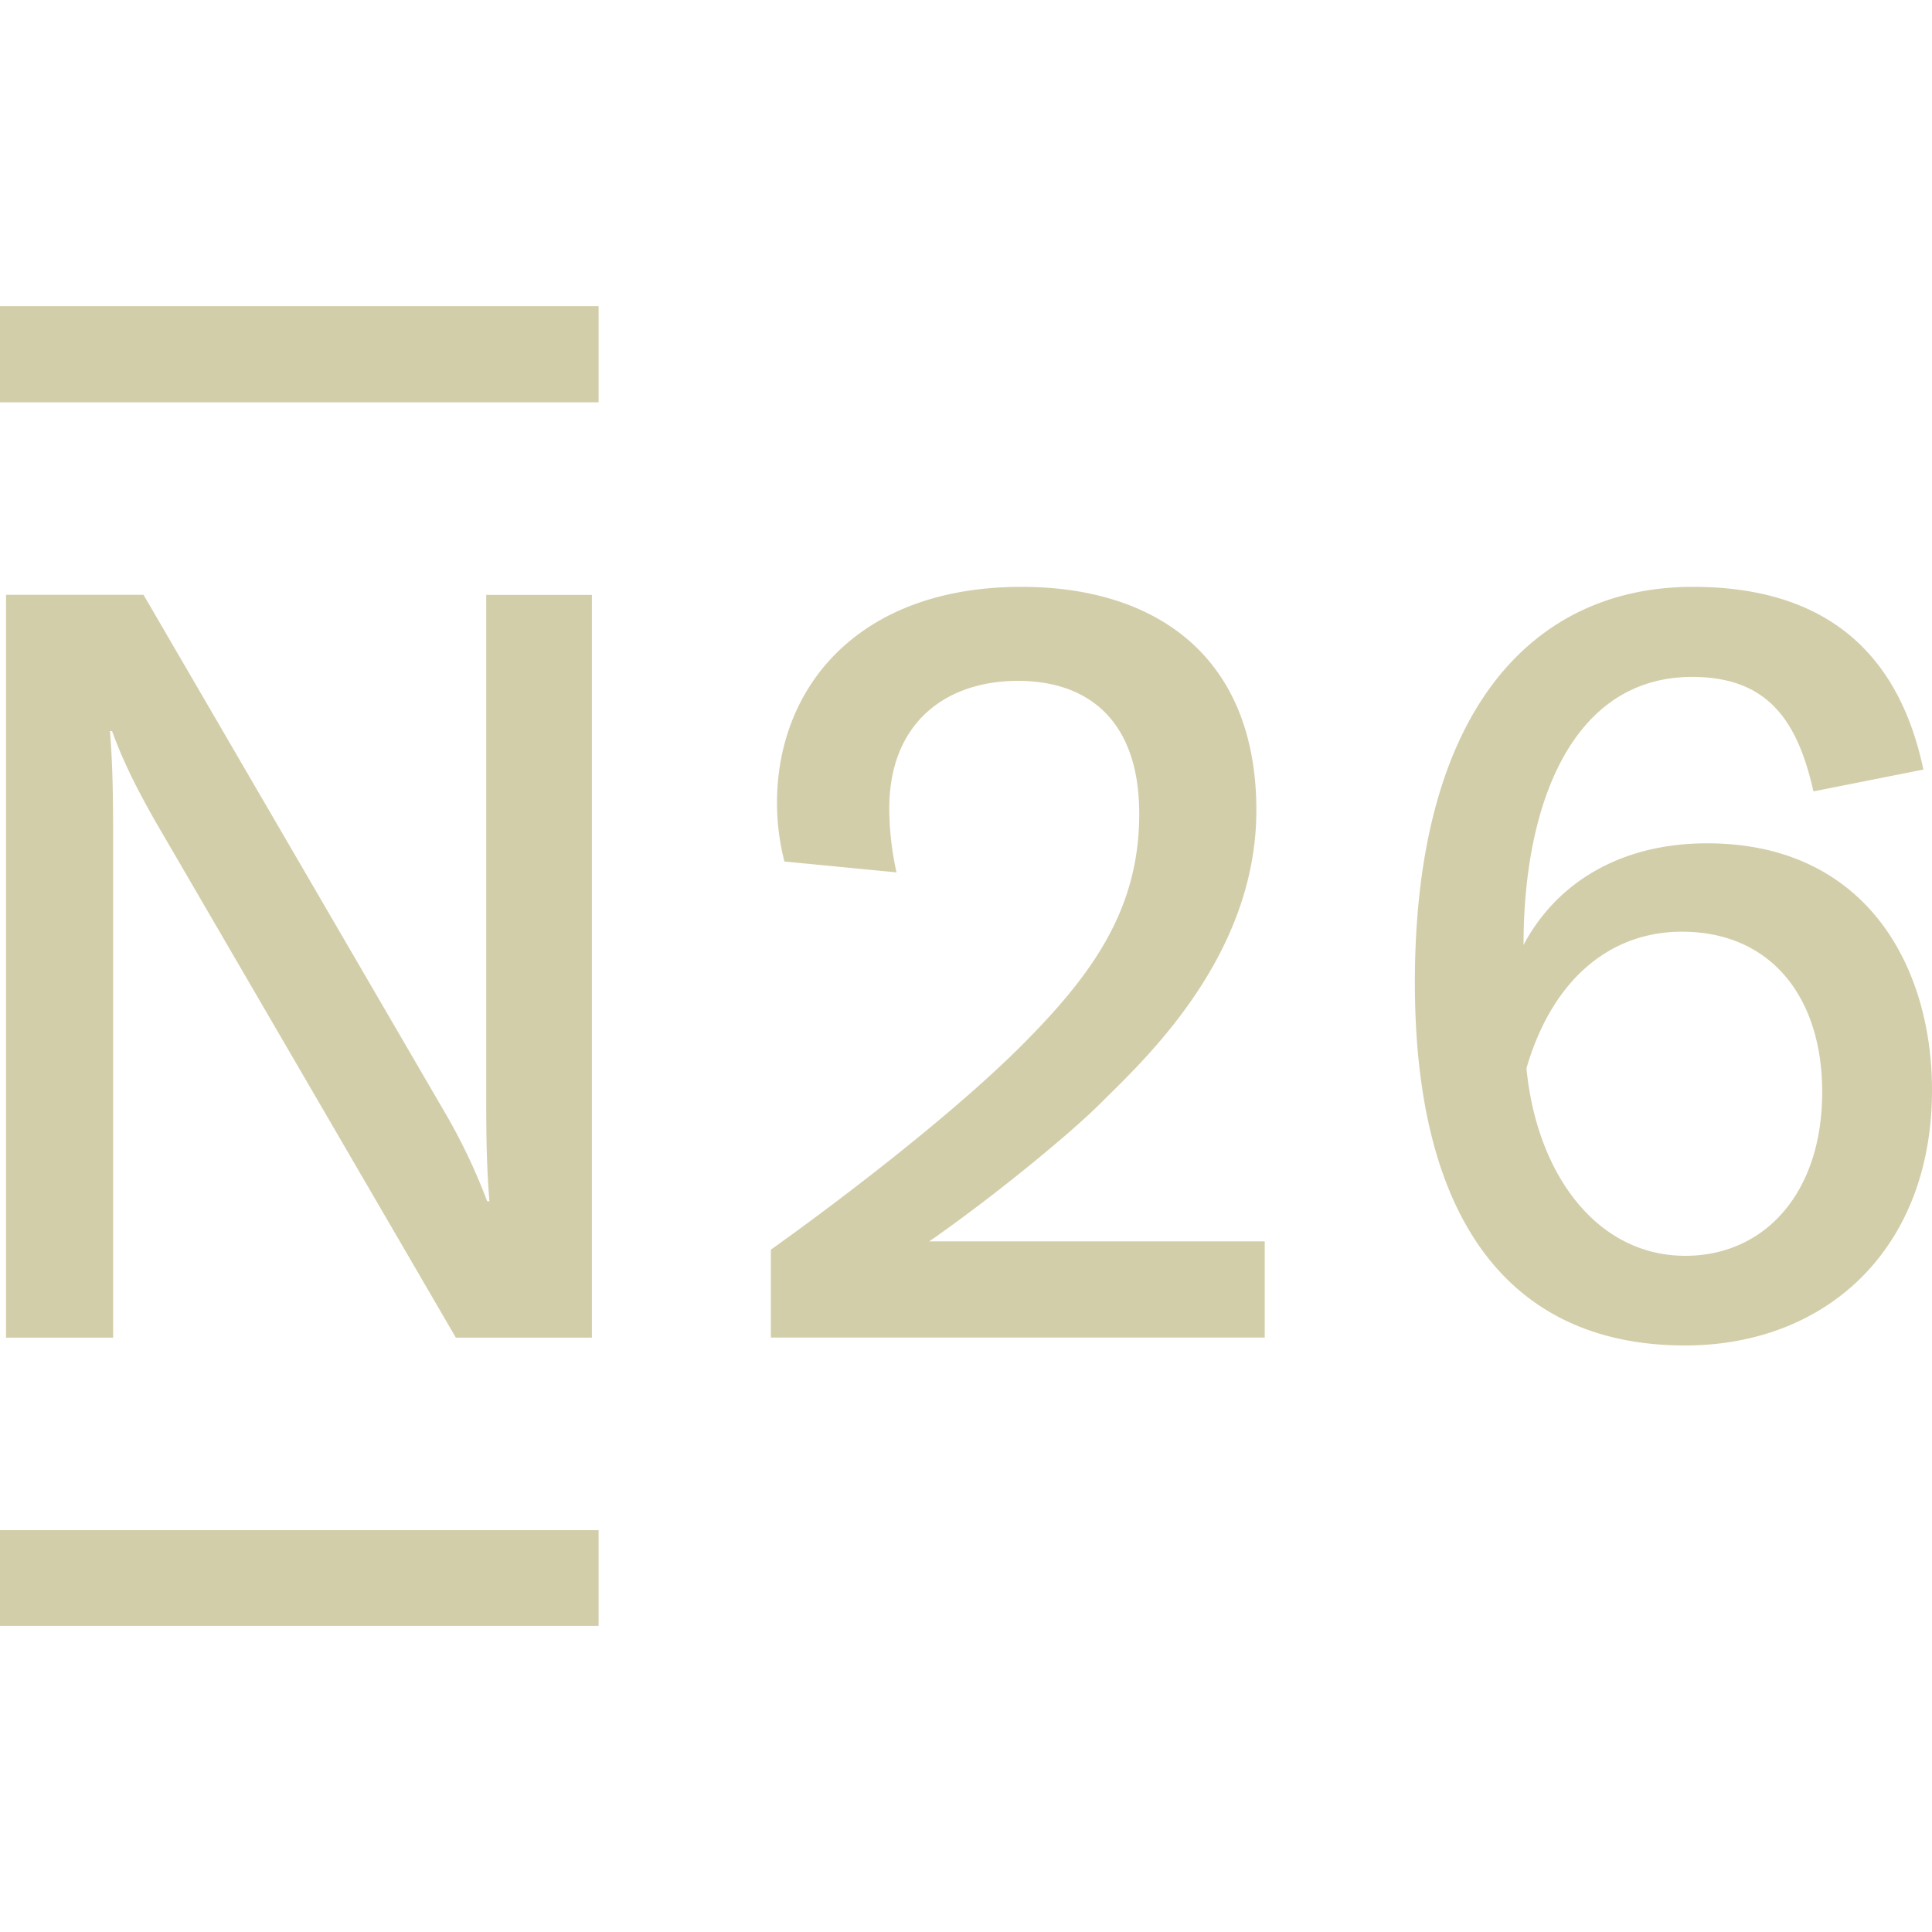 <svg role="img" width="32px" height="32px" viewBox="0 0 24 24" xmlns="http://www.w3.org/2000/svg"><title>N26</title><path fill="#d3ceaa" d="M0 3.803v1.195h7.436V3.803H0zM12.69 7.29c-2.034 0-3.038 1.252-3.038 2.684 0 .234.027.468.092.728l1.393.135a3.697 3.697 0 0 1-.09-.793c0-1.072.71-1.586 1.598-1.586.866 0 1.507.485 1.507 1.652 0 1.186-.58 1.995-1.464 2.88-.925.923-2.4 2.027-3.112 2.534v1.092h6.135v-1.195h-4.168c.695-.48 1.69-1.279 2.133-1.72.502-.503 1.931-1.794 1.931-3.636 0-1.903-1.24-2.775-2.918-2.775zm8.34 0c-1.976 0-3.454 1.517-3.454 4.916 0 3.017 1.233 4.508 3.356 4.508 1.754 0 3.068-1.198 3.068-3.172 0-1.542-.823-3.066-2.793-3.066-1.1 0-1.884.51-2.281 1.263 0-1.78.62-3.33 2.094-3.33.937 0 1.309.538 1.507 1.422l1.366-.271c-.321-1.527-1.292-2.27-2.864-2.27zM.075 7.389v9.228h1.33v-6.312c0-.56-.013-.898-.039-1.223h.026c.136.372.298.699.539 1.123l3.732 6.412h1.69V7.39H6.04v6.31c0 .56.013.898.04 1.223h-.028a7.252 7.252 0 0 0-.537-1.123L1.783 7.389H.076zm20.817 4.185c1.114 0 1.744.822 1.744 1.992 0 1.256-.717 2.034-1.701 2.034-1.09 0-1.843-1.001-1.973-2.329.33-1.133 1.063-1.697 1.93-1.697zM0 19.008v1.19h7.436v-1.19H0z"/></svg>